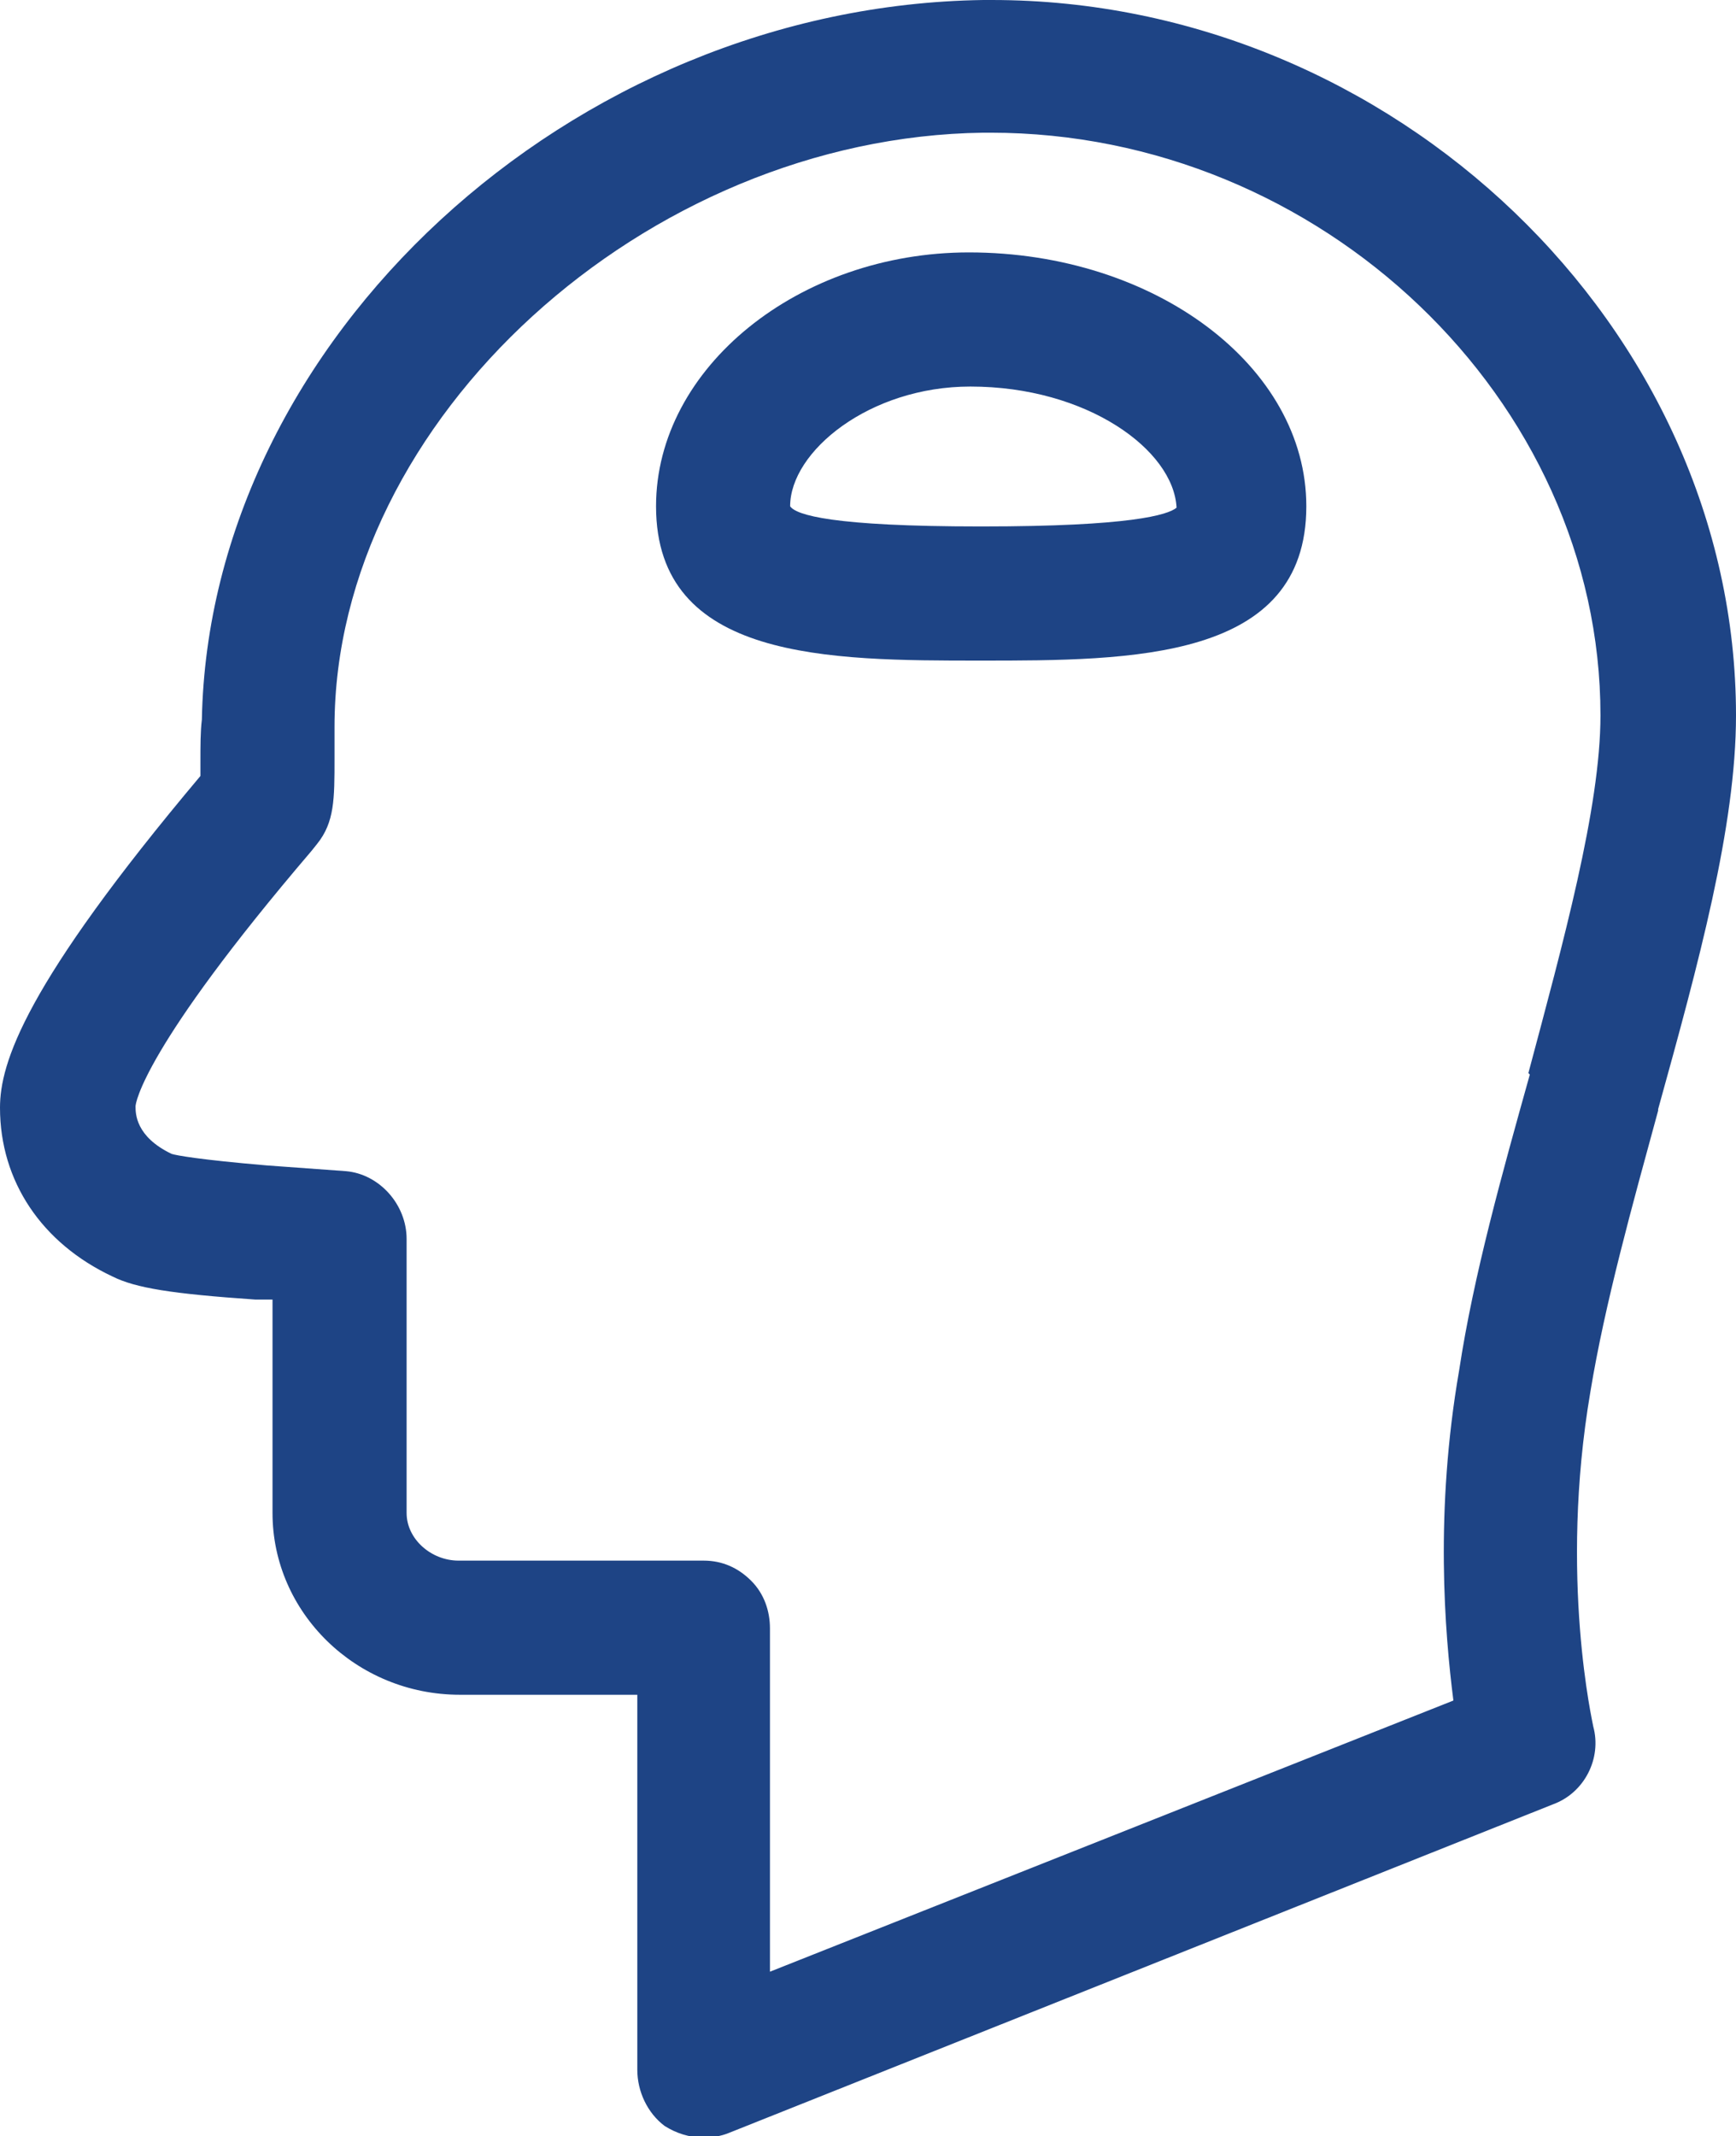 <?xml version="1.0" encoding="UTF-8"?>
<svg id="Layer_1" data-name="Layer 1" xmlns="http://www.w3.org/2000/svg" viewBox="0 0 12.04 14.81">
  <defs>
    <style>
      .cls-1 {
        fill: #1e4485;
      }
    </style>
  </defs>
  <path class="cls-1" d="m11.5,7.69c.28-1.01.54-1.96.54-2.73,0-2.69-2.38-4.96-5.16-4.96h-.06C3.96.04,1.45,2.36,1.4,4.99c-.01.08-.01.18-.01.3,0,.03,0,.06,0,.09-1.22,1.45-1.39,1.99-1.39,2.3,0,.51.29.94.78,1.17.16.08.41.12.99.16h.12s0,1.48,0,1.48c0,.69.58,1.26,1.3,1.26h1.23v2.6c0,.15.07.3.19.39.08.05.17.08.27.08.06,0,.12-.01.17-.03l5.72-2.28c.22-.08.34-.32.28-.54,0-.01-.24-1.03-.02-2.32.1-.61.29-1.29.47-1.95m-.89-.25c-.19.68-.39,1.39-.49,2.05-.17.98-.1,1.82-.04,2.29l-4.74,1.88v-2.38c0-.12-.04-.24-.13-.33-.09-.09-.2-.14-.33-.14h-1.7c-.19,0-.36-.15-.36-.33v-1.9c0-.24-.19-.45-.42-.47l-.55-.04c-.47-.04-.63-.07-.66-.08-.25-.12-.25-.28-.25-.33,0-.02.05-.4,1.22-1.77l.04-.05c.12-.15.12-.31.12-.59,0-.05,0-.1,0-.13,0-.03,0-.06,0-.09,0-2.13,2.16-4.09,4.5-4.12h.05c2.29,0,4.23,1.85,4.23,4.04,0,.64-.26,1.58-.5,2.48"/>
  <path class="cls-1" d="m6.72,1.75c-1.18,0-2.17.8-2.17,1.76,0,1.07,1.2,1.07,2.25,1.07s2.26,0,2.26-1.07c0-.97-1.05-1.76-2.34-1.76m.08,1.9c-1.03,0-1.28-.08-1.32-.14,0-.38.55-.83,1.25-.83.81,0,1.41.44,1.43.84-.06.05-.32.13-1.35.13"/>
</svg>